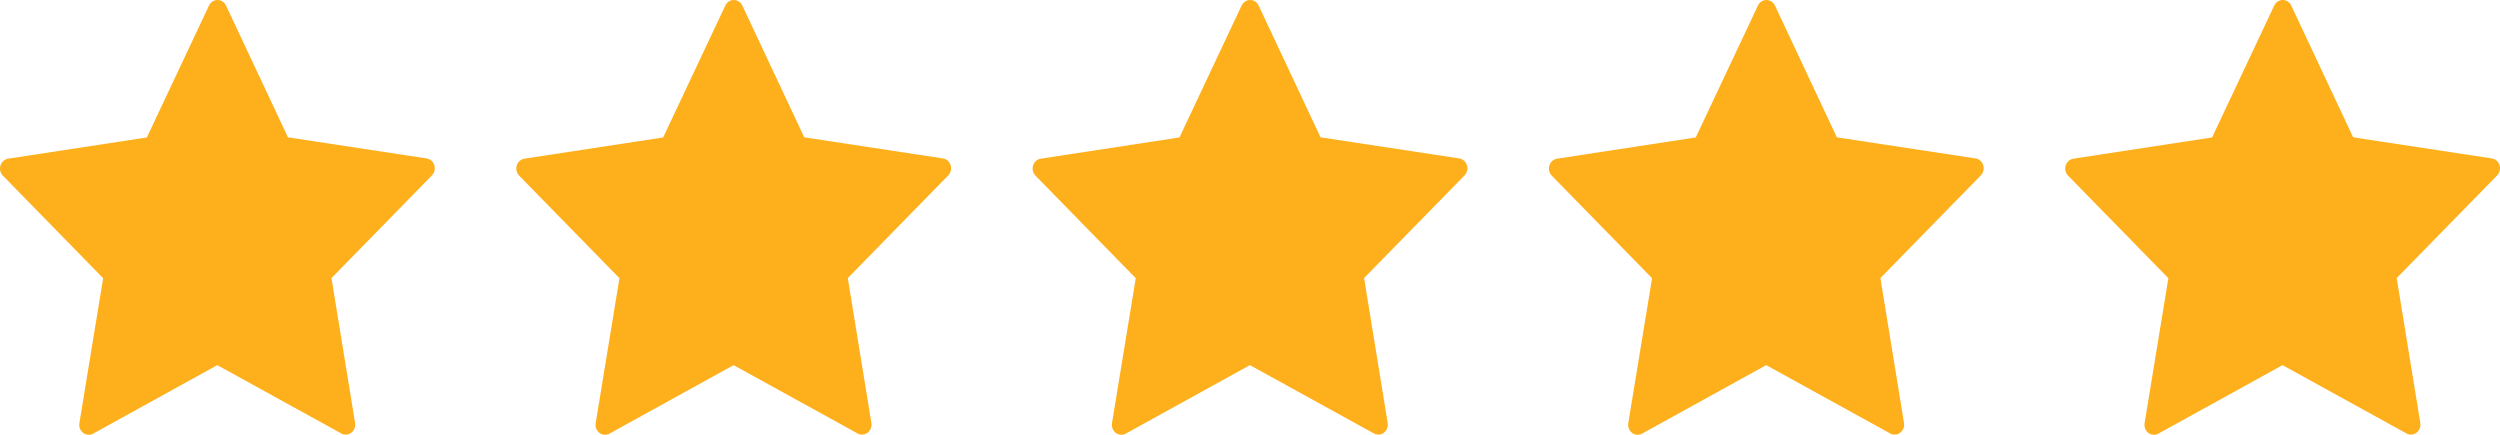 <?xml version="1.0" encoding="UTF-8"?> <svg xmlns="http://www.w3.org/2000/svg" width="92" height="16" viewBox="0 0 92 16" fill="none"><path d="M8.318 0.205L10.597 5.054L15.7 5.83C15.765 5.84 15.826 5.868 15.876 5.912C15.926 5.957 15.963 6.015 15.983 6.08C16.003 6.145 16.005 6.214 15.99 6.281C15.974 6.347 15.941 6.408 15.894 6.456L12.199 10.233L13.067 15.564C13.079 15.632 13.071 15.701 13.047 15.764C13.022 15.828 12.981 15.883 12.928 15.923C12.875 15.963 12.813 15.987 12.747 15.992C12.682 15.997 12.617 15.983 12.559 15.951L7.996 13.437L3.429 15.957C3.371 15.989 3.306 16.004 3.241 15.999C3.175 15.994 3.113 15.97 3.06 15.93C3.007 15.89 2.966 15.835 2.941 15.771C2.917 15.708 2.91 15.639 2.921 15.571L3.796 10.238L0.106 6.465C0.059 6.417 0.026 6.357 0.01 6.29C-0.005 6.224 -0.003 6.154 0.017 6.089C0.037 6.024 0.075 5.966 0.125 5.922C0.175 5.878 0.235 5.849 0.3 5.839L5.404 5.058L7.691 0.205C7.72 0.144 7.764 0.092 7.82 0.056C7.875 0.019 7.939 3.89219e-05 8.005 5.89148e-08C8.07 -3.88163e-05 8.134 0.019 8.189 0.055C8.245 0.092 8.289 0.143 8.318 0.205Z" fill="#FEB01C"></path><path d="M27.318 0.205L29.597 5.054L34.7 5.83C34.765 5.84 34.826 5.868 34.876 5.912C34.926 5.957 34.963 6.015 34.983 6.08C35.003 6.145 35.005 6.214 34.99 6.281C34.974 6.347 34.941 6.408 34.894 6.456L31.199 10.233L32.067 15.564C32.079 15.632 32.071 15.701 32.047 15.764C32.022 15.828 31.981 15.883 31.928 15.923C31.875 15.963 31.813 15.987 31.747 15.992C31.682 15.997 31.617 15.983 31.559 15.951L26.996 13.437L22.429 15.957C22.371 15.989 22.306 16.004 22.241 15.999C22.175 15.994 22.113 15.97 22.06 15.93C22.007 15.89 21.966 15.835 21.941 15.771C21.917 15.708 21.91 15.639 21.921 15.571L22.796 10.238L19.106 6.465C19.059 6.417 19.026 6.357 19.01 6.29C18.994 6.224 18.997 6.154 19.017 6.089C19.037 6.024 19.075 5.966 19.125 5.922C19.175 5.878 19.235 5.849 19.3 5.839L24.404 5.058L26.692 0.205C26.72 0.144 26.765 0.092 26.82 0.056C26.875 0.019 26.939 3.89219e-05 27.005 5.89148e-08C27.07 -3.88163e-05 27.134 0.019 27.189 0.055C27.245 0.092 27.289 0.143 27.318 0.205Z" fill="#FEB01C"></path><path d="M46.318 0.205L48.597 5.054L53.7 5.83C53.765 5.84 53.826 5.868 53.876 5.912C53.926 5.957 53.963 6.015 53.983 6.08C54.003 6.145 54.005 6.214 53.99 6.281C53.974 6.347 53.941 6.408 53.894 6.456L50.199 10.233L51.067 15.564C51.079 15.632 51.071 15.701 51.047 15.764C51.022 15.828 50.981 15.883 50.928 15.923C50.875 15.963 50.813 15.987 50.747 15.992C50.682 15.997 50.617 15.983 50.559 15.951L45.996 13.437L41.429 15.957C41.371 15.989 41.306 16.004 41.24 15.999C41.175 15.994 41.112 15.97 41.06 15.93C41.007 15.89 40.966 15.835 40.941 15.771C40.917 15.708 40.91 15.639 40.921 15.571L41.796 10.238L38.106 6.465C38.059 6.417 38.026 6.357 38.01 6.29C37.995 6.224 37.997 6.154 38.017 6.089C38.037 6.024 38.075 5.966 38.125 5.922C38.175 5.878 38.235 5.849 38.3 5.839L43.404 5.058L45.691 0.205C45.72 0.144 45.764 0.092 45.82 0.056C45.875 0.019 45.939 3.89219e-05 46.005 5.89148e-08C46.07 -3.88163e-05 46.134 0.019 46.189 0.055C46.245 0.092 46.289 0.143 46.318 0.205Z" fill="#FEB01C"></path><path d="M65.318 0.205L67.597 5.054L72.7 5.83C72.765 5.84 72.826 5.868 72.876 5.912C72.926 5.957 72.963 6.015 72.983 6.08C73.003 6.145 73.005 6.214 72.99 6.281C72.974 6.347 72.941 6.408 72.894 6.456L69.199 10.233L70.067 15.564C70.079 15.632 70.071 15.701 70.047 15.764C70.022 15.828 69.981 15.883 69.928 15.923C69.875 15.963 69.813 15.987 69.747 15.992C69.682 15.997 69.617 15.983 69.559 15.951L64.996 13.437L60.429 15.957C60.371 15.989 60.306 16.004 60.24 15.999C60.175 15.994 60.112 15.97 60.06 15.93C60.007 15.89 59.966 15.835 59.941 15.771C59.917 15.708 59.91 15.639 59.921 15.571L60.796 10.238L57.106 6.465C57.059 6.417 57.026 6.357 57.01 6.29C56.995 6.224 56.997 6.154 57.017 6.089C57.037 6.024 57.075 5.966 57.125 5.922C57.175 5.878 57.235 5.849 57.3 5.839L62.404 5.058L64.692 0.205C64.72 0.144 64.764 0.092 64.82 0.056C64.875 0.019 64.939 3.89219e-05 65.005 5.89148e-08C65.07 -3.88163e-05 65.134 0.019 65.189 0.055C65.245 0.092 65.289 0.143 65.318 0.205Z" fill="#FEB01C"></path><path d="M84.318 0.205L86.597 5.054L91.7 5.83C91.765 5.84 91.826 5.868 91.876 5.912C91.926 5.957 91.963 6.015 91.983 6.08C92.003 6.145 92.005 6.214 91.99 6.281C91.974 6.347 91.941 6.408 91.894 6.456L88.199 10.233L89.067 15.564C89.079 15.632 89.071 15.701 89.047 15.764C89.022 15.828 88.981 15.883 88.928 15.923C88.875 15.963 88.813 15.987 88.747 15.992C88.682 15.997 88.617 15.983 88.559 15.951L83.996 13.437L79.429 15.957C79.371 15.989 79.306 16.004 79.24 15.999C79.175 15.994 79.112 15.97 79.06 15.93C79.007 15.89 78.966 15.835 78.941 15.771C78.917 15.708 78.91 15.639 78.921 15.571L79.796 10.238L76.106 6.465C76.059 6.417 76.026 6.357 76.01 6.29C75.995 6.224 75.997 6.154 76.017 6.089C76.037 6.024 76.075 5.966 76.125 5.922C76.175 5.878 76.235 5.849 76.3 5.839L81.404 5.058L83.692 0.205C83.72 0.144 83.764 0.092 83.82 0.056C83.875 0.019 83.939 3.89219e-05 84.005 5.89148e-08C84.07 -3.88163e-05 84.134 0.019 84.189 0.055C84.245 0.092 84.289 0.143 84.318 0.205Z" fill="#FEB01C"></path></svg> 